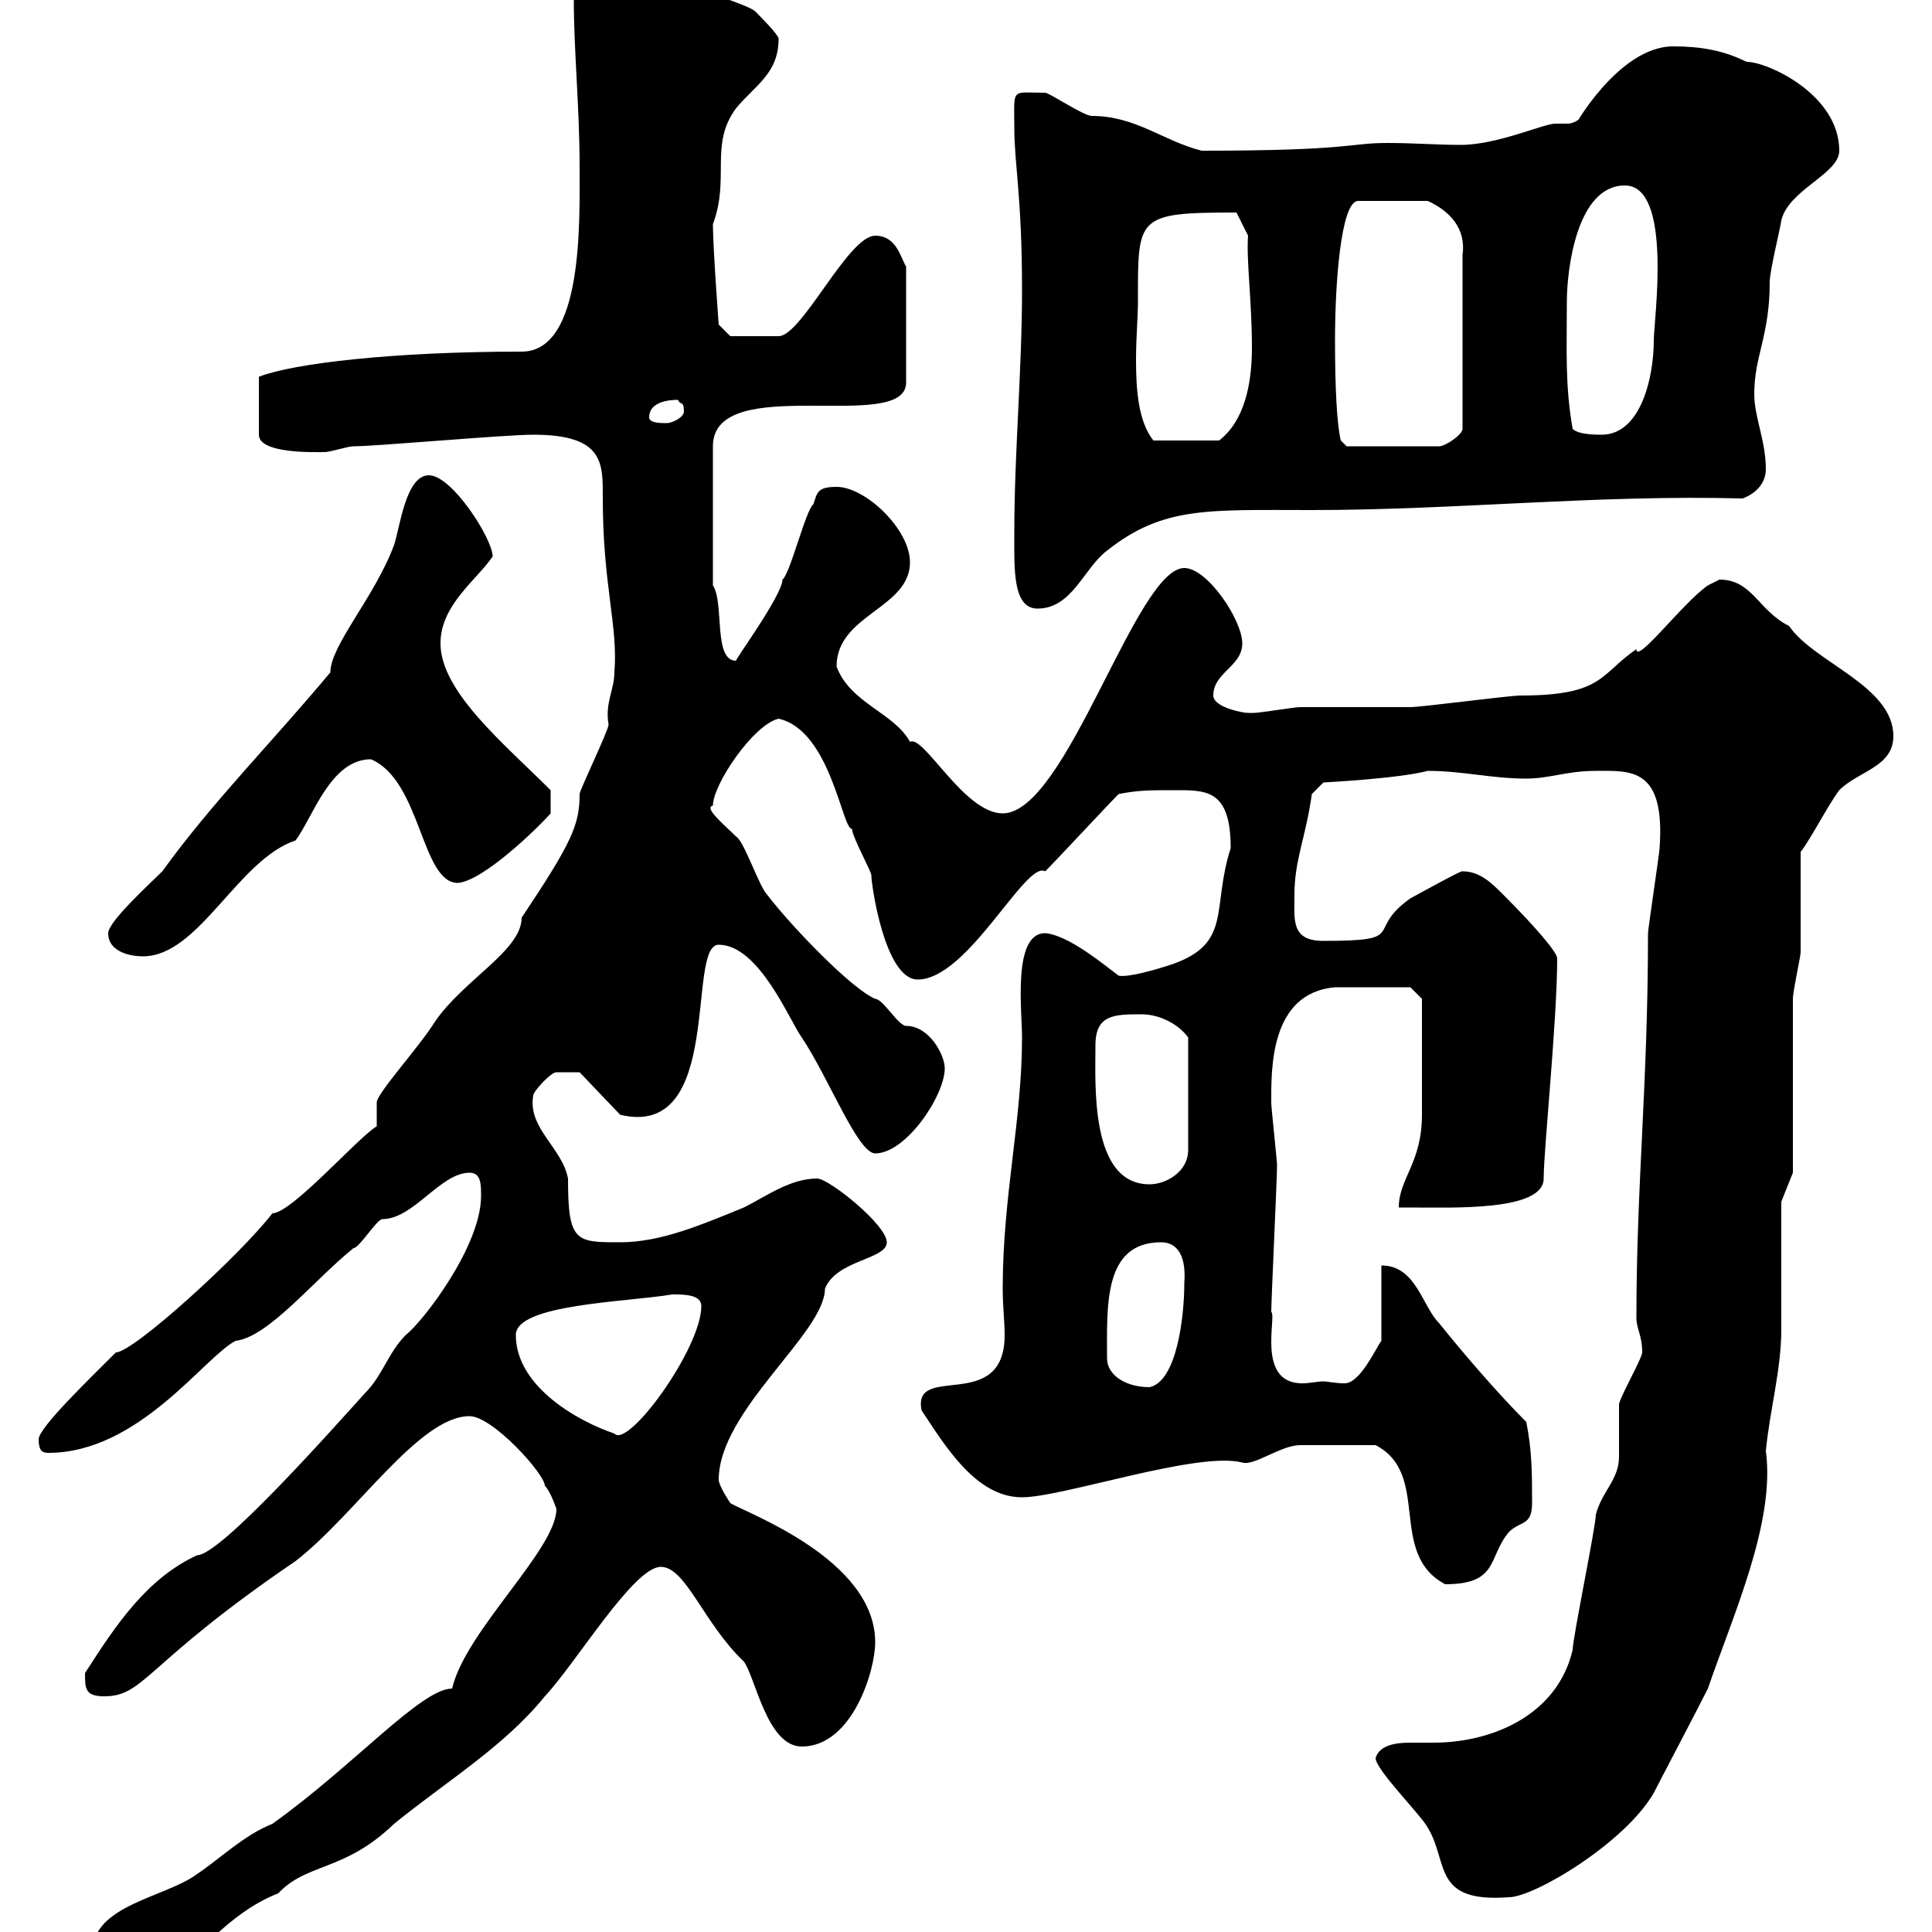 <svg xmlns="http://www.w3.org/2000/svg" xmlns:xlink="http://www.w3.org/1999/xlink" width="300" height="300"><path d="M14.40 303C14.40 306.30 16.80 306.90 20.40 306.60C22.80 305.40 25.50 305.10 28.80 304.80C29.70 304.80 35.40 297 43.20 294C47.70 289.20 53.40 290.70 61.20 283.20C69.30 276.60 78.30 271.20 84.60 263.40C89.40 258.30 98.40 243.30 102.60 243.30C106.50 243.30 109.20 252 115.50 258C117.30 260.40 119.10 271.20 124.50 271.20C132.30 271.20 135.90 259.50 135.90 255C135.90 242.10 115.80 234.90 113.40 233.40C113.40 233.40 111.60 230.70 111.60 229.80C111.60 219 128.10 207 128.10 200.10C129.90 195.60 137.70 195.60 137.70 192.90C137.70 190.20 128.70 183 126.90 183C122.70 183 119.10 185.70 115.50 187.50C108.90 190.20 102.60 192.90 96.30 192.90C89.40 192.90 88.20 192.90 88.20 183C87.30 178.20 81.90 175.20 82.80 170.10C82.80 169.50 85.50 166.50 86.40 166.50C87.30 166.50 90 166.50 90 166.50L96.30 173.10C112.50 177 106.50 146.70 111.60 146.70C117.90 146.70 122.70 158.70 124.50 161.10C128.70 167.40 133.20 179.10 135.90 179.10C140.70 179.10 146.70 170.10 146.70 165.90C146.70 163.80 144.30 159.30 140.70 159.30C139.50 159.30 137.10 155.10 135.90 155.10C132.30 153.60 123 144 119.10 138.90C117.90 137.70 115.50 130.50 114.30 129.90C112.50 128.10 109.20 125.40 110.70 125.10C110.70 121.80 117 112.50 120.90 111.60C129 113.40 130.80 129 132.30 128.70C132.30 129.90 135.30 135.30 135.30 135.90C135.30 137.40 137.40 152.10 142.50 152.10C150.30 152.10 159.30 133.50 162.30 135.30C164.10 133.50 171.90 125.10 173.70 123.30C176.70 122.70 178.50 122.70 182.10 122.70C187.20 122.70 191.10 122.40 191.10 131.70C188.10 141 191.40 146.40 182.10 149.70C179.40 150.60 175.20 151.80 173.70 151.50C171.30 149.70 165.90 145.20 162.30 144.90C157.20 144.90 158.70 156.90 158.70 161.10C158.70 174 155.70 185.70 155.70 200.10C155.70 202.80 156 205.20 156 207.30C156 219.60 141.60 211.50 143.10 219C146.70 224.40 151.50 232.50 158.70 232.50C165 232.50 186 225.30 192.90 227.10C194.70 227.70 198.90 224.40 201.90 224.40C204 224.40 208.80 224.40 213.60 224.40C222.30 228.90 215.40 241.20 224.40 246C232.80 246 231 241.80 234.30 237.90C236.10 236.10 237.90 237 237.90 233.40C237.90 228.90 237.90 225.30 237 220.80C232.50 216.30 227.10 210 223.50 205.50C220.80 202.80 219.90 196.50 214.50 196.50L214.50 208.20C213.60 209.40 211.20 214.80 208.80 214.80C207.30 214.80 206.10 214.50 205.50 214.50C204.60 214.50 203.40 214.80 202.20 214.80C195 214.80 198.30 204.30 197.40 203.70C197.40 201.90 198.30 183 198.30 180.90C198.30 180.30 197.40 171.90 197.40 171.30C197.40 166.20 197.10 154.20 207.30 153.30C209.10 153.30 216.90 153.30 219 153.30L220.80 155.10C220.80 157.80 220.80 168.30 220.80 173.10C220.80 180.60 217.20 183 217.20 187.50C217.20 187.50 219 187.50 219 187.50C225.60 187.50 239.70 188.10 239.70 183C239.70 178.50 241.80 158.40 241.80 148.80C241.80 147.90 238.50 144 233.40 138.90C231.60 137.10 229.80 135.30 227.10 135.30C227.10 135 219.60 139.20 219 139.50C211.80 144.60 219 146.10 205.50 146.10C200.40 146.10 201 142.80 201 138.90C201 133.50 202.80 129.90 203.70 123.30L205.50 121.50C205.50 121.50 217.20 120.90 221.70 119.70C227.10 119.70 231.60 120.90 237 120.90C240.60 120.90 243.30 119.70 247.80 119.70C253.20 119.70 258.60 119.10 257.70 131.70C257.70 132.30 255.90 144.30 255.90 144.90C255.90 168.30 254.10 183.90 254.10 204.60C254.10 206.40 255 207.30 255 210C255 210.90 251.40 217.20 251.40 218.10C251.40 219 251.40 225.30 251.40 226.20C251.40 229.80 248.70 231.60 247.80 235.20C247.80 237 244.20 254.40 244.20 256.20C241.80 266.40 231.60 270.60 222.60 270.60C222 270.60 220.50 270.60 219 270.60C216.90 270.60 214.20 270.90 213.60 273C213.60 274.80 220.80 282 221.70 283.80C225 289.20 222.30 295.50 234.30 294.60C238.20 294.60 252.30 286.20 256.80 278.40C257.70 276.60 263.40 265.80 265.20 262.20C269.10 250.80 275.70 236.40 274.20 225.30C274.80 219 276.60 212.70 276.60 206.40C276.60 203.70 276.60 189.30 276.60 186.60L278.40 182.10C278.40 177.30 278.40 158.70 278.40 155.10C278.40 153.90 279.60 148.50 279.60 147.90C279.60 144.90 279.60 135.30 279.60 132.30C281.40 129.90 283.80 125.10 285.60 122.70C288.60 119.70 294 119.10 294 114.30C294 106.50 281.70 102.90 277.80 97.20C273 94.80 272.10 90 267 90C267 90 265.20 90.90 265.20 90.90C261.30 93.60 254.10 103.20 254.10 100.80C248.40 104.70 249 108 236.10 108C234.30 108 220.80 109.80 219 109.80C217.20 109.80 203.70 109.80 201.90 109.80C201 109.80 195.60 110.70 194.70 110.70C194.70 110.70 194.70 110.70 193.80 110.70C192.90 110.70 188.40 109.80 188.40 108C188.40 104.40 192.90 103.50 192.90 99.90C192.90 96.30 187.50 88.20 183.90 88.20C176.40 88.20 165.60 126.30 155.70 126.30C149.70 126.30 143.40 114 141.30 115.20C138.90 110.70 132 109.20 129.90 103.50C129.90 95.40 141.30 94.50 141.30 87.30C141.30 82.20 134.40 75.60 129.90 75.60C126.90 75.60 126.90 76.50 126.30 78.30C125.10 79.20 122.70 89.10 121.50 90C121.50 92.40 114 102.60 114.30 102.60C110.70 102.60 112.50 93.60 110.70 90.90L110.70 69.30C110.70 57.60 140.70 67.50 140.70 59.40L140.70 41.40C139.80 39.90 139.20 36.60 135.90 36.60C131.70 36.60 124.50 52.20 120.90 52.20C119.40 52.20 114.30 52.20 113.40 52.20L111.60 50.40C111.60 50.40 110.70 38.40 110.70 34.80C113.40 27.60 110.10 22.50 114.30 16.80C117.30 13.20 120.90 11.40 120.90 6C120.90 5.40 117.90 2.40 117.30 1.80C116.10 0.60 107.10-1.80 106.20-3C100.80-6.30 100.80-6.60 90.90-6.60C89.10-4.80 89.10-3 89.10 0C89.10 7.80 90 16.80 90 25.80C90 34.50 90.60 54.60 81 54.60C61.20 54.60 45.60 56.40 40.20 58.50L40.20 67.50C40.20 70.50 48.90 70.20 50.40 70.20C51.30 70.20 54 69.30 54.90 69.30C58.50 69.30 78.30 67.50 82.80 67.50C93.90 67.50 93.60 72 93.60 77.40C93.60 90.90 96 97.20 95.40 104.40C95.40 107.10 93.90 109.20 94.50 112.50C94.50 113.40 90 122.70 90 123.30C90 128.10 88.80 130.80 81 142.50C81 147.60 72 152.10 67.50 158.70C65.10 162.60 58.20 170.10 58.50 171.30L58.50 174.90C55.80 176.40 45.30 188.40 42.30 188.40C37.20 195 20.70 210 18 210C13.80 214.20 6 221.70 6 223.50C6 225.30 6.60 225.60 7.50 225.60C21.60 225.60 31.80 210.60 36.60 208.20C41.70 207.60 48.60 198.90 54.90 193.80C55.80 193.80 58.50 189.30 59.40 189.30C64.20 189.30 68.40 182.10 72.90 182.10C74.70 182.10 74.70 183.90 74.70 185.70C74.70 193.50 65.70 205.20 63 207.30C60.30 210 59.40 213.60 56.70 216.30C51 222.60 34.20 241.50 30.60 241.50C22.80 245.10 18 252.30 13.20 259.80C13.20 262.20 13.20 263.40 16.20 263.40C22.50 263.40 22.50 258.30 45.90 242.40C55.20 235.20 65.10 219.90 72.90 219.90C76.50 219.90 84.60 228.90 84.60 230.70C85.50 231.60 86.40 234.30 86.40 234.30C86.40 240.60 72.30 253.20 70.20 262.20C65.40 262.20 54.90 274.20 42.30 283.20C37.80 285 34.20 288.60 30.60 291C25.80 294.60 14.40 295.80 14.40 303ZM80.10 207.30C80.10 202.50 97.20 202.20 104.40 201C106.20 201 108.90 201 108.90 202.80C108.90 209.40 97.50 225 95.40 222.60C90 220.80 80.10 215.40 80.10 207.30ZM171.90 210.90C171.90 202.80 171.30 192.90 180.30 192.90C183 192.90 184.20 195.30 183.90 199.20C183.90 204.60 182.70 214.50 178.50 215.40C174.90 215.40 171.90 213.60 171.90 210.90ZM170.10 162.30C170.10 157.50 173.10 157.50 177.30 157.50C180 157.50 183 159 184.50 161.10L184.50 178.50C184.50 182.10 180.90 183.90 178.50 183.90C169.20 183.90 170.10 168.30 170.10 162.30ZM16.80 144.90C16.80 147.90 20.40 148.50 22.20 148.50C30.90 148.50 36.90 133.50 45.90 130.50C48.60 126.90 51.30 117.90 57.60 117.90C65.40 121.20 65.40 137.10 71.10 137.10C75 136.80 83.40 128.70 85.50 126.30L85.50 122.70C78.30 115.50 68.40 107.40 68.40 99.90C68.40 93.90 74.10 90 76.50 86.40C76.50 83.70 70.20 73.80 66.60 73.80C63 73.80 62.10 81.90 61.20 84.60C58.20 92.70 51.30 100.20 51.30 104.40C42.30 115.20 33 124.50 25.20 135.30C23.40 137.10 16.80 143.10 16.80 144.90ZM157.50 82.80C157.50 88.20 157.20 94.50 161.10 94.50C166.50 94.50 168.30 88.20 171.90 85.50C180.60 78.60 187.50 79.20 203.70 79.20C226.20 79.20 247.80 76.80 270.60 77.40C273 76.50 274.20 74.70 274.20 72.90C274.20 68.40 272.40 64.80 272.40 61.20C272.40 55.20 274.80 52.20 274.80 43.80C274.80 42 276.60 34.80 276.60 34.20C277.80 29.40 285.60 27 285.60 23.40C285.60 14.70 274.50 9.60 271.20 9.60C267.60 7.80 264 7.20 259.80 7.20C251.10 7.20 243.90 20.70 245.10 18.60C244.20 19.20 243.60 19.20 243.30 19.20C242.40 19.20 242.10 19.20 241.50 19.20C239.70 19.20 232.50 22.50 226.80 22.50C223.20 22.50 219.60 22.20 215.40 22.20C209.40 22.20 210 23.40 186.60 23.40C180.60 21.90 176.40 18 169.50 18C168.30 18 162.90 14.40 162.30 14.40C156.90 14.40 157.50 13.50 157.50 19.80C157.50 25.50 158.70 30.60 158.70 45C158.70 57.60 157.50 70.20 157.50 82.80ZM207.30 52.80C207.30 44.10 208.20 31.20 210.90 31.20L221.70 31.20C225 32.70 227.70 35.40 227.10 39.60L227.10 66.60C227.10 67.50 224.40 69.30 223.50 69.30L209.10 69.30L208.20 68.40C207.60 66 207.30 60.30 207.30 52.80ZM176.70 46.80C176.70 33.60 176.40 33 192 33L193.80 36.60C193.50 40.20 194.40 46.80 194.40 54C194.40 59.70 193.20 65.40 189.30 68.40L179.10 68.40C176.70 65.40 176.40 60.30 176.40 55.80C176.40 52.50 176.70 49.20 176.70 46.80ZM244.20 66.60C243 59.70 243.30 54.60 243.30 46.80C243.30 42 244.80 28.80 252.30 28.80C259.80 28.80 256.80 49.80 256.80 52.80C256.80 58.80 254.70 67.50 248.70 67.50C247.80 67.50 245.10 67.50 244.20 66.60ZM100.80 64.80C100.80 61.80 105.60 62.10 105.30 62.10C105.60 63 106.20 62.10 106.20 63.90C106.20 64.80 104.40 65.70 103.50 65.70C102.60 65.70 100.80 65.70 100.80 64.80Z"/></svg>